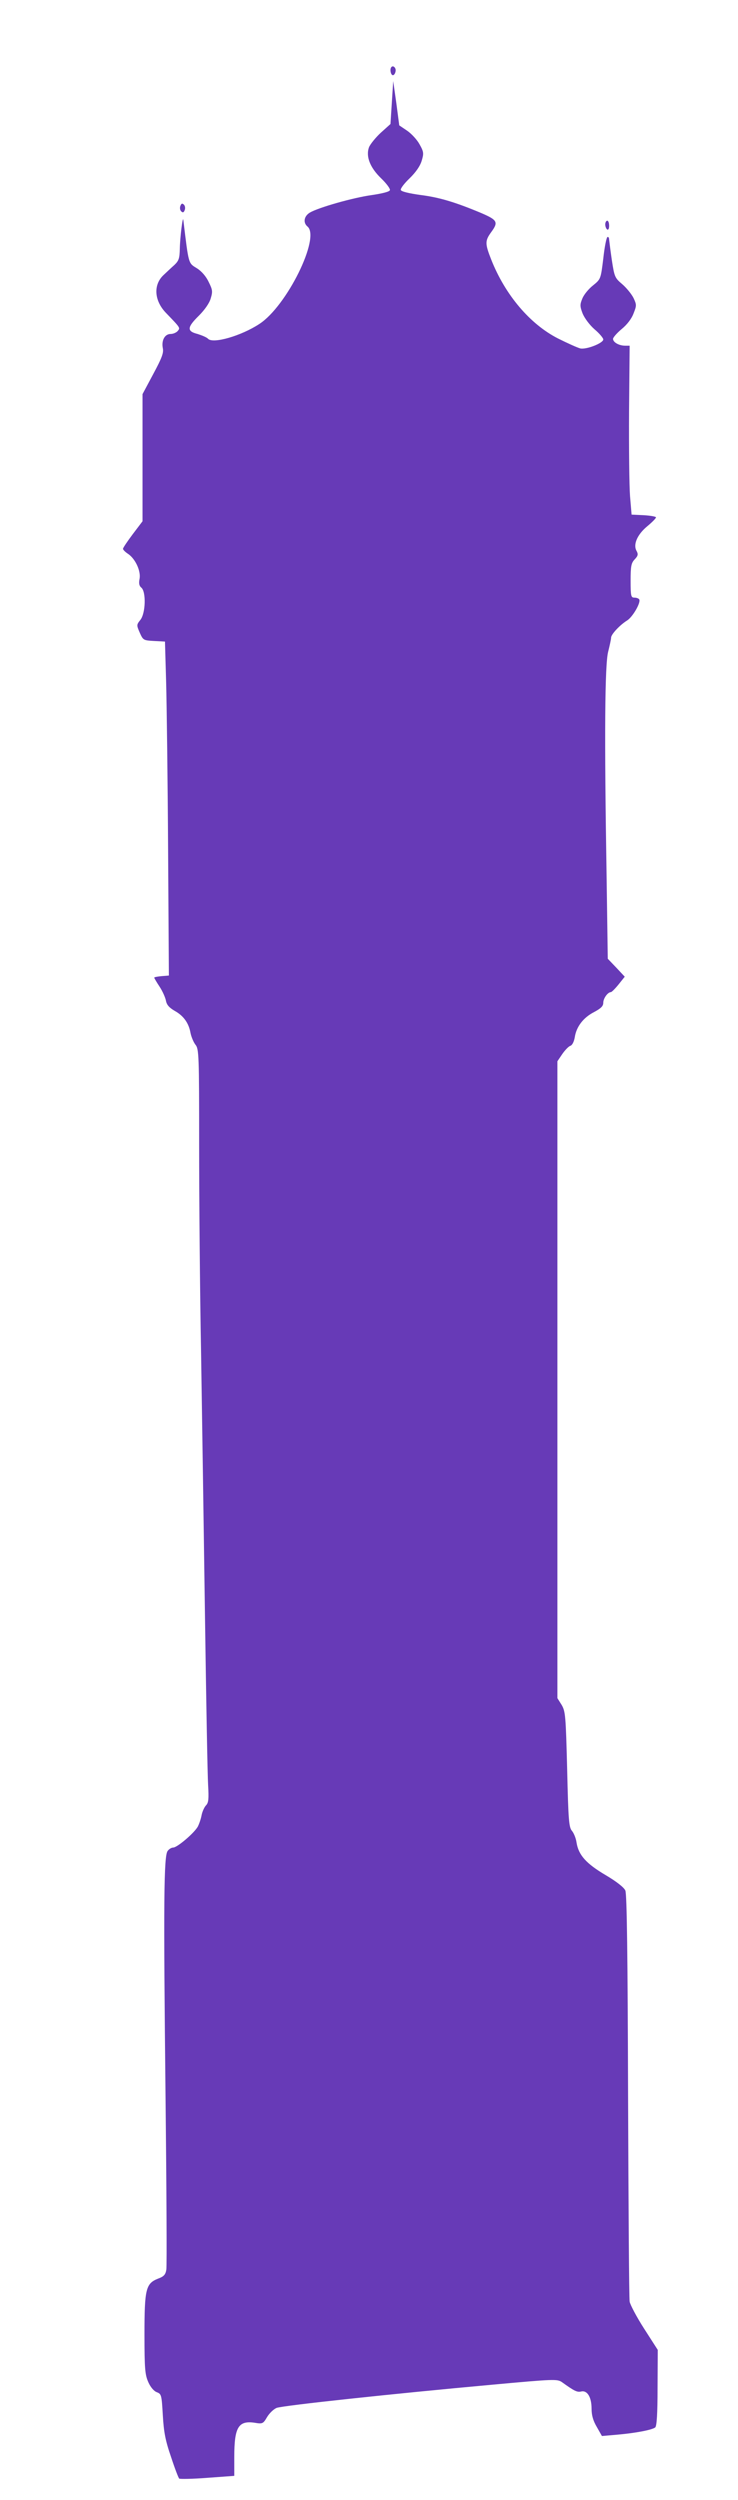 <?xml version="1.0" standalone="no"?>
<!DOCTYPE svg PUBLIC "-//W3C//DTD SVG 20010904//EN"
 "http://www.w3.org/TR/2001/REC-SVG-20010904/DTD/svg10.dtd">
<svg version="1.0" xmlns="http://www.w3.org/2000/svg"
 width="378pt" height="1280pt" viewBox="0 0 378 1280"
 preserveAspectRatio="xMidYMid meet">
<g transform="translate(0,1280) scale(0.1,-0.1)"
fill="#673ab7" stroke="none">
<path d="M2000 12441 c0 -11 4 -22 9 -25 11 -7 23 22 15 35 -9 16 -24 10 -24
-10z"/>
<path d="M2007 12275 l-7 -110 -50 -45 c-27 -25 -54 -59 -60 -74 -17 -47 5
-104 62 -159 27 -26 48 -54 45 -61 -3 -8 -40 -17 -94 -25 -94 -13 -270 -63
-315 -89 -31 -18 -37 -52 -13 -72 67 -56 -106 -408 -247 -499 -93 -61 -236
-102 -262 -76 -7 8 -32 18 -54 25 -56 14 -54 34 7 94 29 29 53 63 60 87 11 36
10 45 -10 85 -13 28 -36 55 -60 70 -45 28 -42 17 -70 248 -3 24 -17 -92 -18
-147 -1 -50 -5 -62 -28 -84 -16 -14 -40 -37 -55 -51 -53 -49 -49 -130 11 -193
76 -79 75 -77 61 -94 -7 -8 -23 -15 -36 -15 -30 0 -48 -33 -40 -73 5 -24 -5
-50 -49 -132 l-55 -103 0 -325 0 -326 -50 -66 c-27 -36 -50 -70 -50 -75 0 -5
12 -17 26 -26 37 -25 66 -87 59 -127 -5 -24 -2 -37 9 -46 25 -21 22 -131 -5
-165 -20 -25 -20 -27 -3 -66 17 -38 19 -39 73 -42 l56 -3 6 -210 c3 -115 8
-500 10 -855 l4 -645 -37 -3 c-21 -2 -38 -5 -38 -8 0 -2 12 -23 28 -47 15 -23
29 -55 32 -71 4 -21 16 -35 45 -52 45 -25 72 -62 81 -114 4 -19 15 -46 25 -59
18 -22 19 -52 19 -515 0 -270 4 -750 10 -1066 5 -316 14 -924 20 -1350 6 -426
13 -814 16 -861 4 -70 2 -89 -10 -102 -9 -9 -19 -31 -23 -49 -3 -18 -12 -45
-19 -59 -16 -32 -106 -109 -127 -109 -8 0 -21 -7 -28 -17 -20 -23 -22 -253
-11 -1265 5 -466 7 -862 4 -879 -4 -25 -12 -35 -42 -46 -63 -25 -70 -52 -70
-286 0 -178 3 -207 20 -245 11 -25 29 -46 44 -51 23 -9 24 -15 30 -118 5 -86
13 -129 42 -213 19 -58 38 -108 42 -111 4 -3 69 -2 145 4 l137 10 0 97 c0 152
21 187 104 175 41 -7 44 -5 64 29 12 20 34 41 49 47 31 12 590 72 1107 119
316 29 330 29 354 13 64 -46 78 -53 99 -48 31 7 53 -29 53 -88 0 -34 8 -62 27
-94 l26 -46 80 7 c91 8 177 24 193 37 8 6 12 72 12 203 l1 194 -70 109 c-38
59 -71 122 -74 138 -3 17 -6 491 -8 1055 -2 713 -6 1033 -14 1050 -7 16 -45
46 -101 79 -100 59 -139 103 -149 167 -3 22 -14 48 -23 59 -16 18 -19 53 -25
315 -7 276 -9 297 -28 330 l-22 35 0 1631 0 1630 25 37 c14 20 32 39 41 42 10
3 19 21 23 44 8 54 44 101 99 129 35 19 47 30 47 48 0 22 23 54 39 54 4 0 22
18 39 39 l32 40 -43 46 -44 46 -6 421 c-12 725 -9 1086 8 1151 8 32 15 64 15
72 0 17 45 65 82 88 29 18 72 93 62 108 -3 5 -14 9 -25 9 -17 0 -19 8 -19 87
0 74 3 90 21 109 17 18 19 26 9 44 -18 33 5 84 56 126 24 20 44 40 44 45 0 4
-28 9 -62 11 l-63 3 -8 95 c-4 52 -6 247 -5 433 l3 337 -23 0 c-31 0 -62 17
-62 35 0 7 20 30 44 50 28 23 51 53 61 80 16 40 16 45 0 79 -10 20 -36 52 -58
71 -38 32 -40 38 -53 122 -7 48 -13 96 -14 106 0 10 -4 16 -9 13 -5 -3 -15
-53 -21 -110 -13 -105 -13 -105 -52 -137 -22 -17 -47 -47 -55 -67 -13 -31 -13
-40 1 -77 10 -24 35 -58 61 -81 25 -21 45 -45 45 -52 0 -19 -87 -53 -118 -46
-15 4 -66 27 -114 51 -143 73 -270 222 -342 404 -32 81 -32 96 -1 139 39 53
34 63 -52 100 -134 56 -215 80 -312 92 -56 8 -95 17 -98 25 -3 7 18 34 45 60
32 31 54 63 62 90 11 37 11 45 -11 84 -13 24 -42 55 -64 70 l-40 27 -15 114
-16 113 -7 -110z"/>
<path d="M924 11746 c-4 -10 -2 -22 4 -28 8 -8 13 -7 18 6 4 10 2 22 -4 28 -8
8 -13 7 -18 -6z"/>
<path d="M3100 11651 c0 -11 5 -23 10 -26 6 -4 10 5 10 19 0 14 -4 26 -10 26
-5 0 -10 -9 -10 -19z"/>
</g>
</svg>
